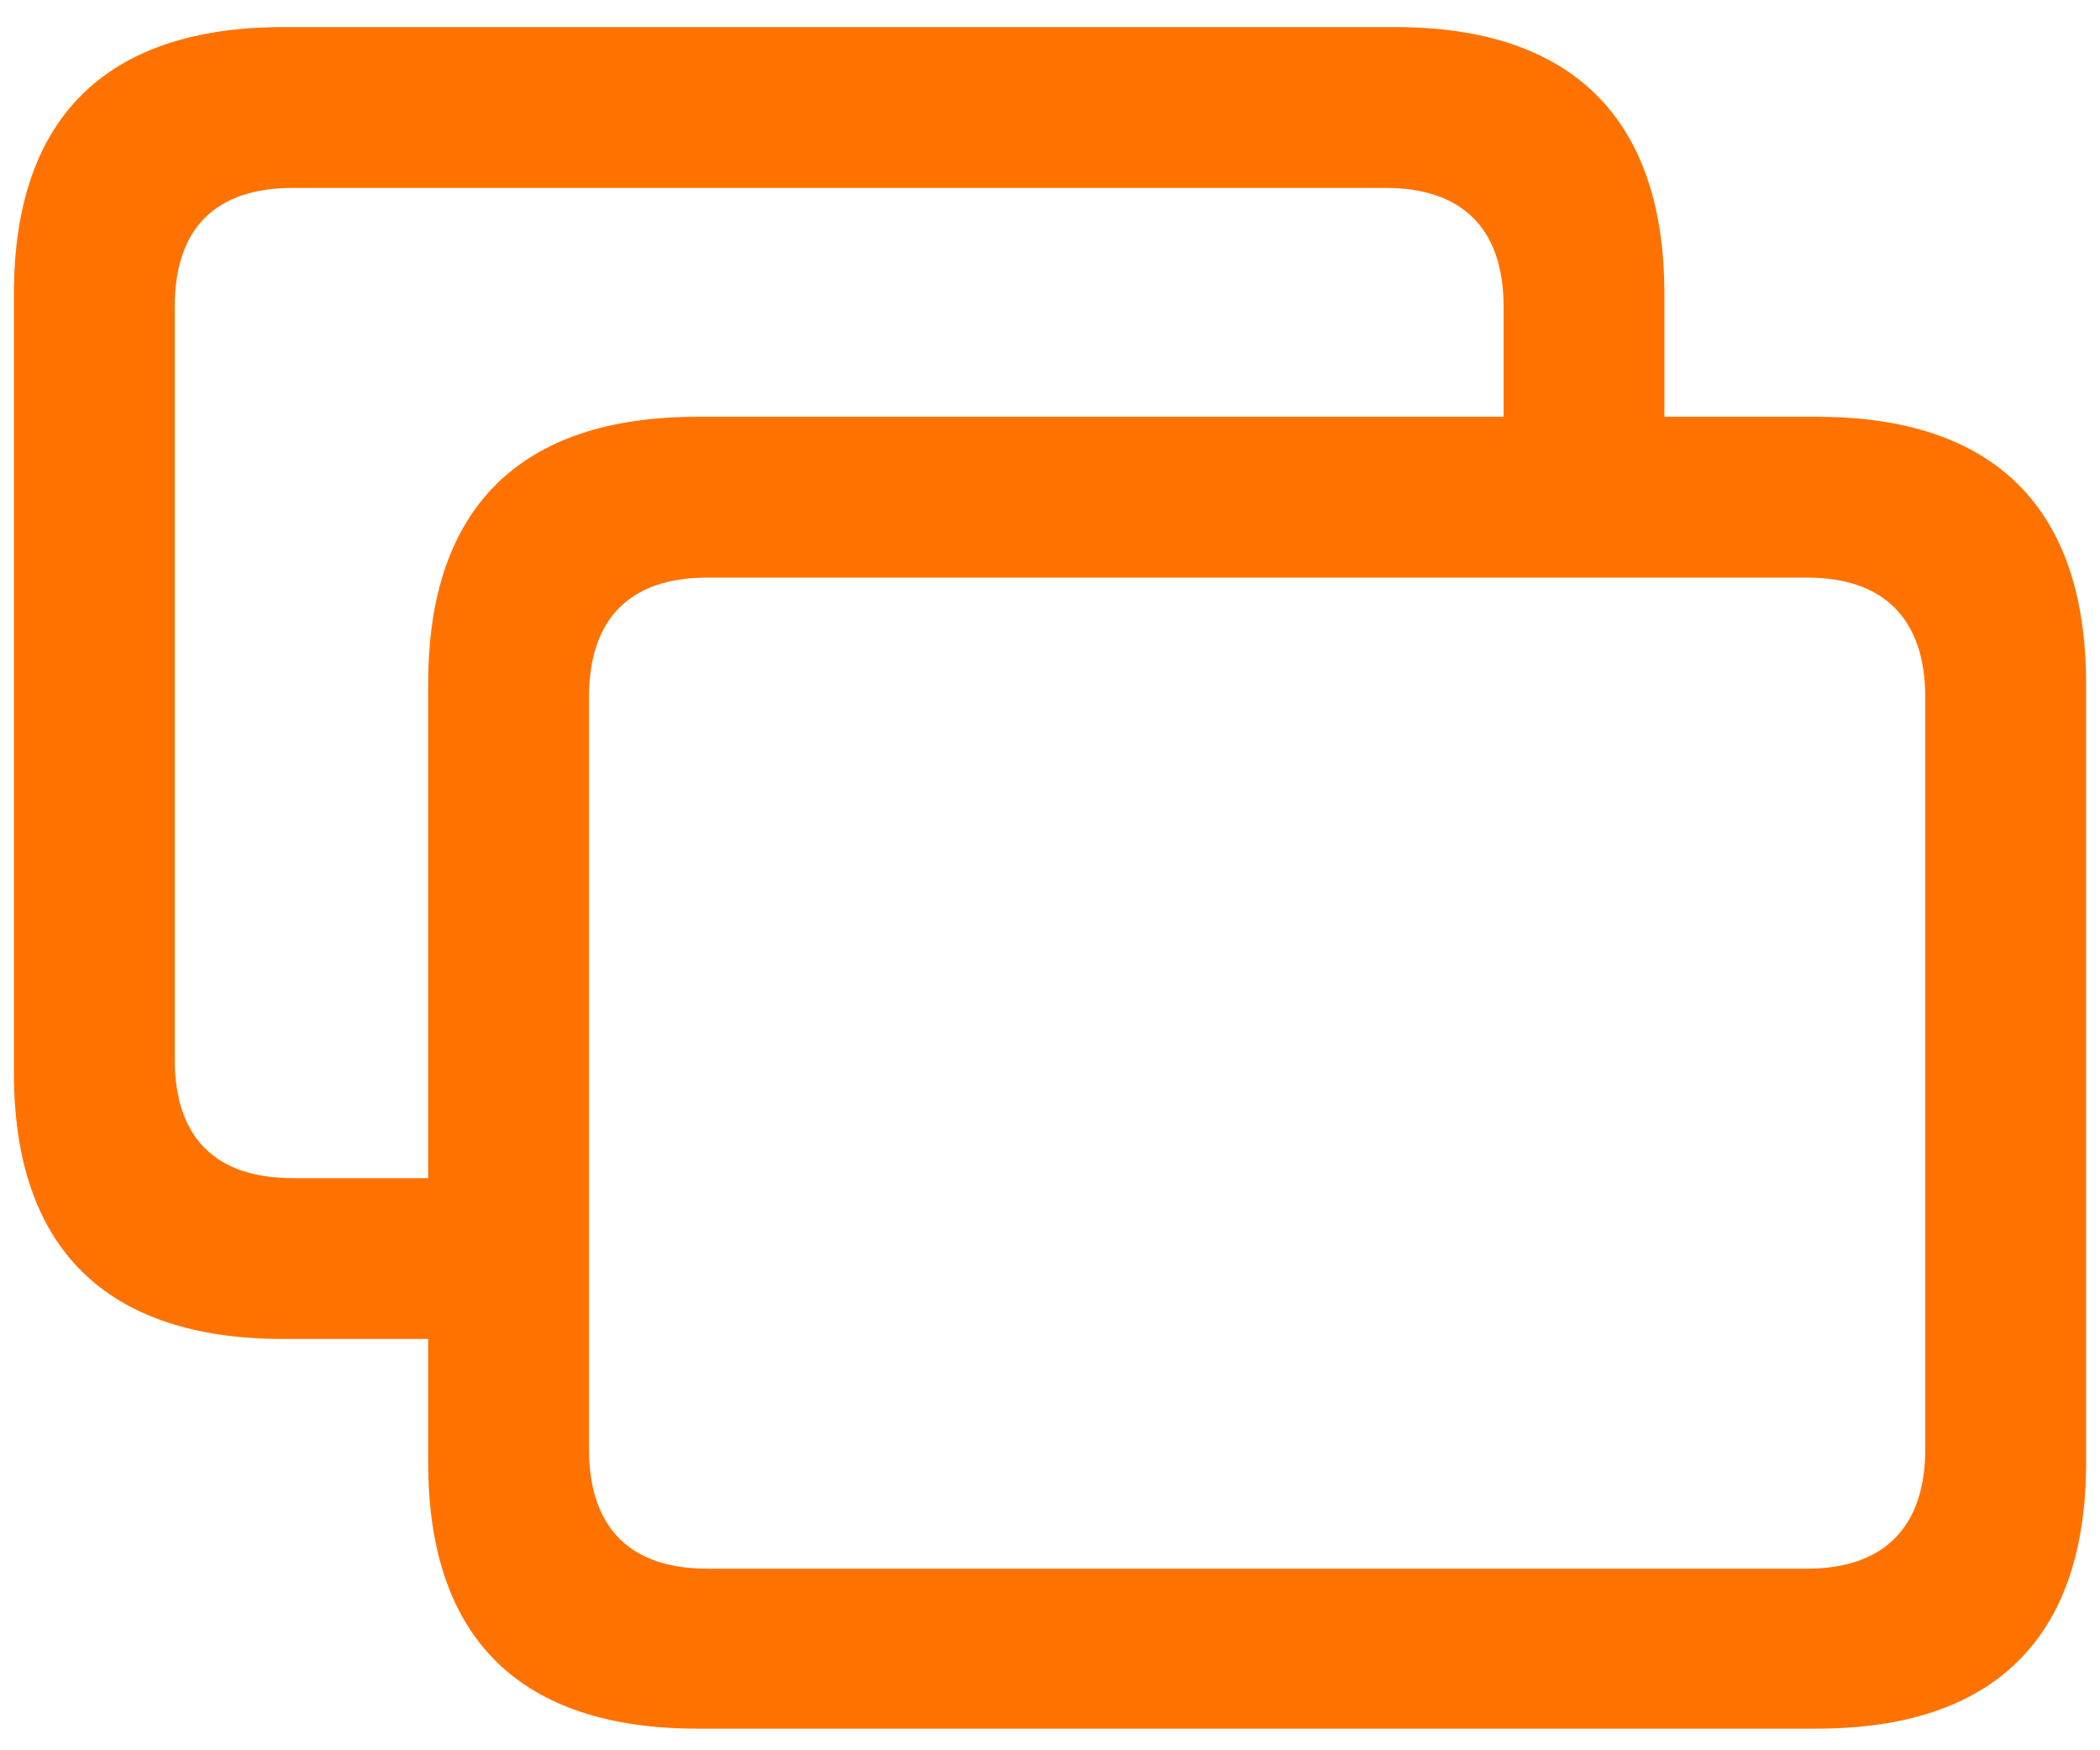 <svg width="30" height="25" viewBox="0 0 30 25" fill="none" xmlns="http://www.w3.org/2000/svg">
<path d="M4.043 19.125H6.117V20.895C6.117 23.402 7.43 24.691 9.961 24.691H25.957C28.488 24.691 29.801 23.391 29.801 20.895V9.762C29.801 7.254 28.488 5.953 25.957 5.953H23.777V4.195C23.777 1.688 22.453 0.387 19.934 0.387H4.043C1.512 0.387 0.199 1.688 0.199 4.195V15.328C0.199 17.824 1.512 19.125 4.043 19.125ZM4.184 16.828C3.094 16.828 2.496 16.266 2.496 15.129V4.383C2.496 3.246 3.094 2.684 4.184 2.684H19.793C20.871 2.684 21.48 3.246 21.48 4.383V5.953H9.961C7.43 5.953 6.117 7.254 6.117 9.762V16.828H4.184ZM10.102 22.406C9.012 22.406 8.414 21.832 8.414 20.695V9.961C8.414 8.824 9.012 8.25 10.102 8.25H25.816C26.895 8.25 27.504 8.824 27.504 9.961V20.695C27.504 21.832 26.895 22.406 25.816 22.406H10.102Z" fill="#FF7200"/>
</svg>
